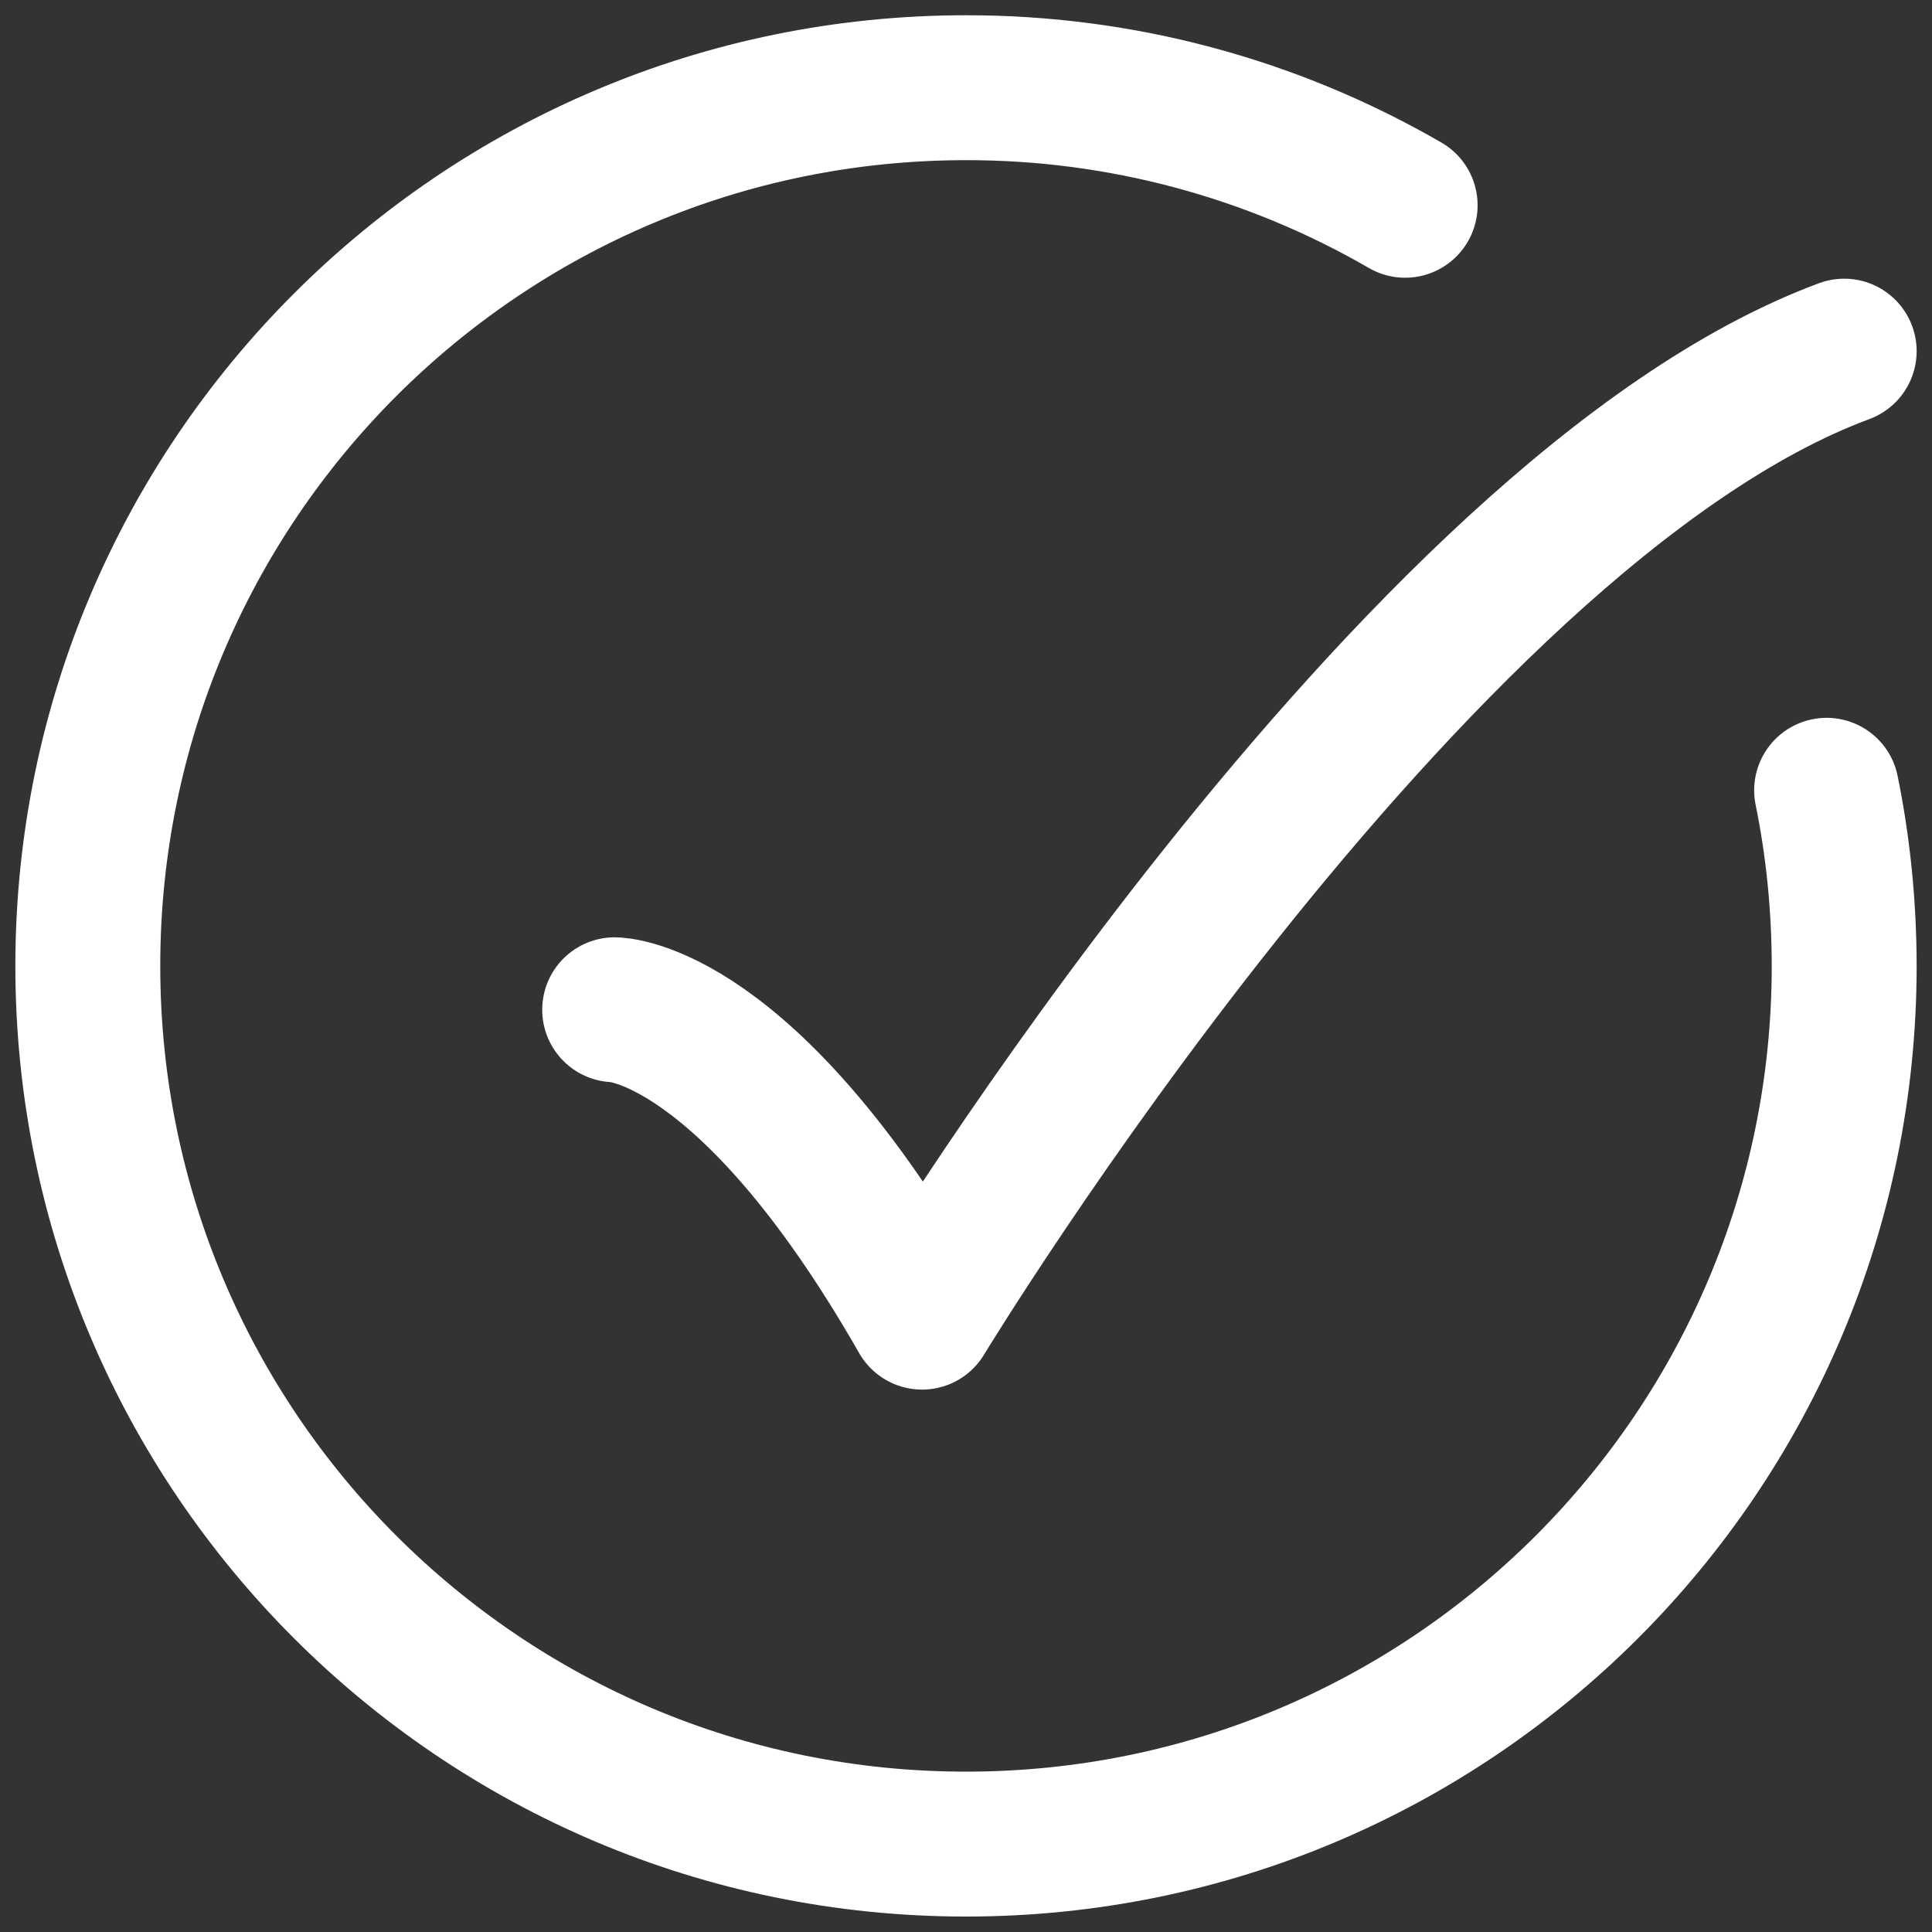 <svg width="20" height="20" viewBox="0 0 20 20" fill="none" xmlns="http://www.w3.org/2000/svg">
<rect x="0" y="0" width="20" height="20" fill="#333333" stroke="none"/>
<path d="M14.546 2.125C13.164 1.325 11.596 0.906 10 0.908C4.979 0.908 0.909 4.978 0.909 9.999C0.909 15.02 4.979 19.09 10 19.09C15.021 19.09 19.091 15.02 19.091 9.999C19.09 9.375 19.029 8.769 18.909 8.181" stroke="white" stroke-width="1.5" stroke-linecap="round" stroke-linejoin="round"/>
<path d="M6.363 10.453C6.363 10.453 7.727 10.453 9.545 13.635C9.545 13.635 14.599 5.301 19.091 3.635" stroke="white" stroke-width="1.5" stroke-linecap="round" stroke-linejoin="round"/>
</svg>
